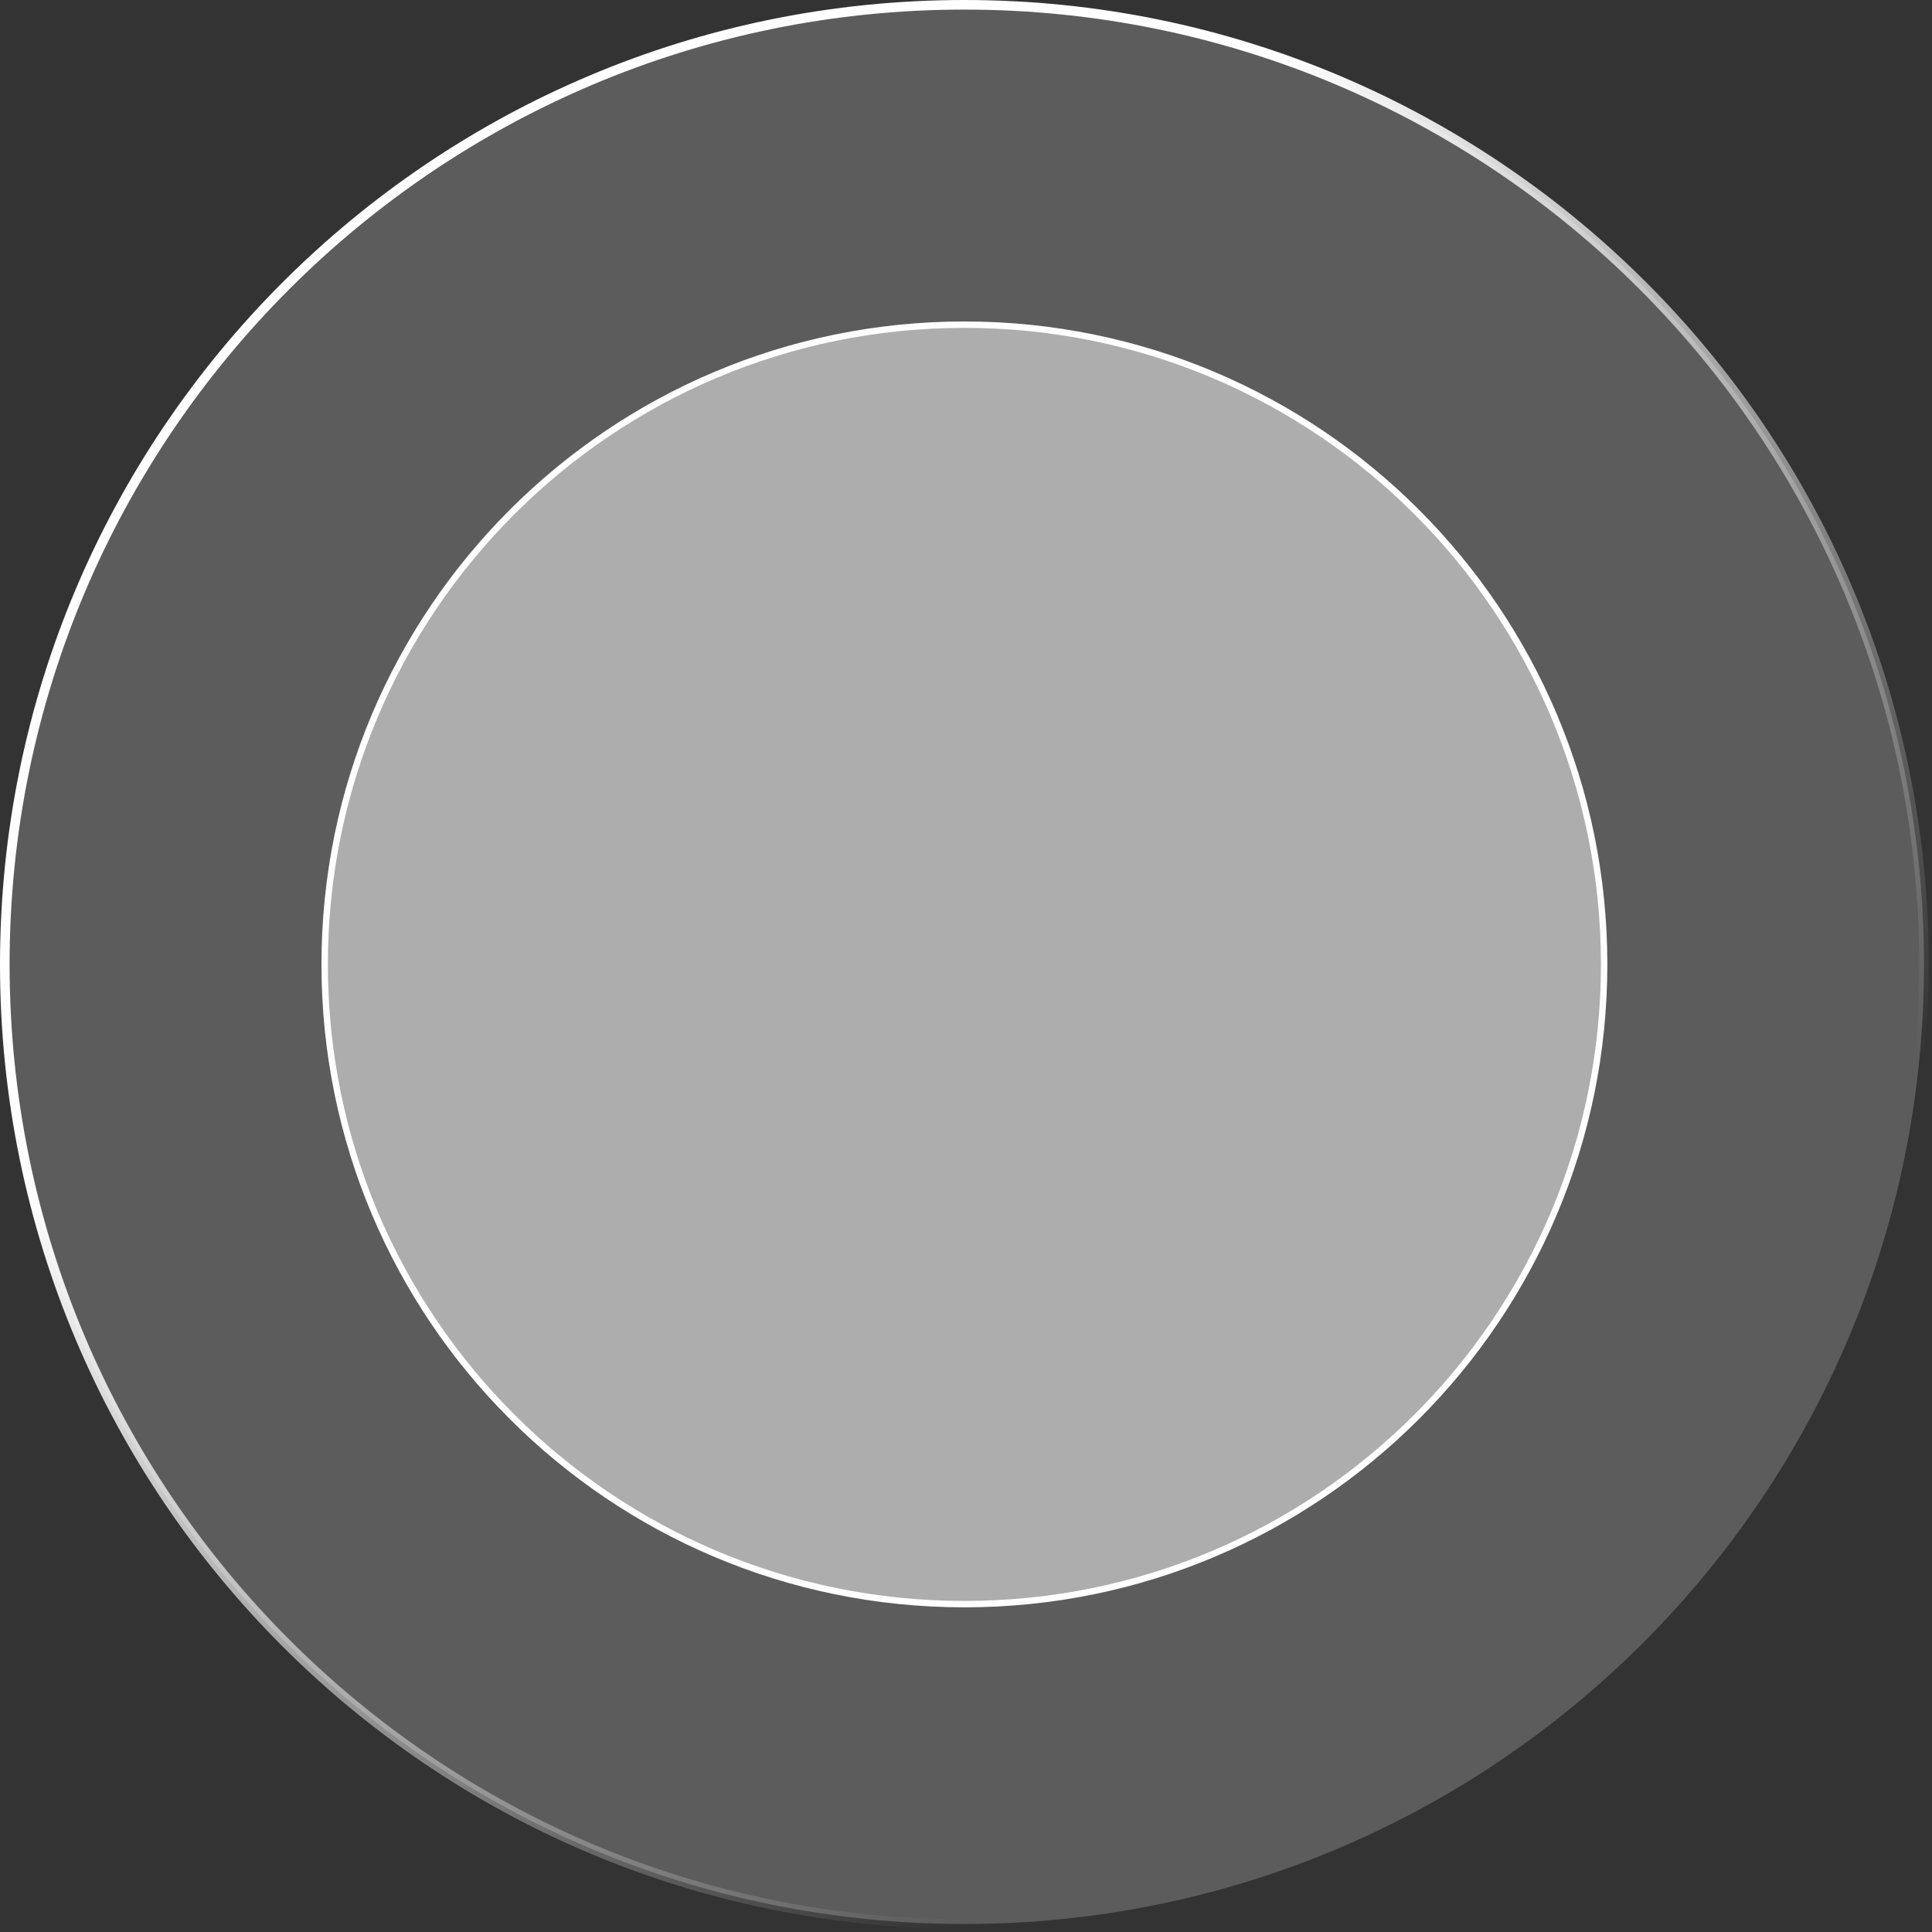 <svg preserveAspectRatio="none" width="100%" height="100%" overflow="visible" style="display: block;" viewBox="0 0 302 302" fill="none" xmlns="http://www.w3.org/2000/svg">
<rect x="0" y="0" width="302" height="302" fill="#333333" stroke="none"/>
<g id="Group 1171278011">
<path id="Rectangle 346246335" d="M150.75 50.75C205.978 50.75 250.75 95.522 250.75 150.75C250.75 205.978 205.978 250.75 150.75 250.75C95.522 250.75 50.75 205.978 50.75 150.75C50.75 95.522 95.522 50.75 150.75 50.75Z" fill="white" fill-opacity="0.5" stroke="white"/>
<path id="Rectangle 346246355" d="M150.75 0.75C233.593 0.75 300.75 67.907 300.75 150.75C300.75 233.593 233.593 300.75 150.75 300.75C67.907 300.75 0.75 233.593 0.75 150.75C0.75 67.907 67.907 0.75 150.75 0.75Z" fill="white" fill-opacity="0.2" stroke="url(#paint0_linear_710_5036)" stroke-width="1.5"/>
</g>
<defs>
<linearGradient id="paint0_linear_710_5036" x1="27.75" y1="163.25" x2="150.75" y2="300" gradientUnits="userSpaceOnUse">
<stop stop-color="white"/>
<stop offset="1" stop-color="white" stop-opacity="0"/>
</linearGradient>
</defs>
</svg>
